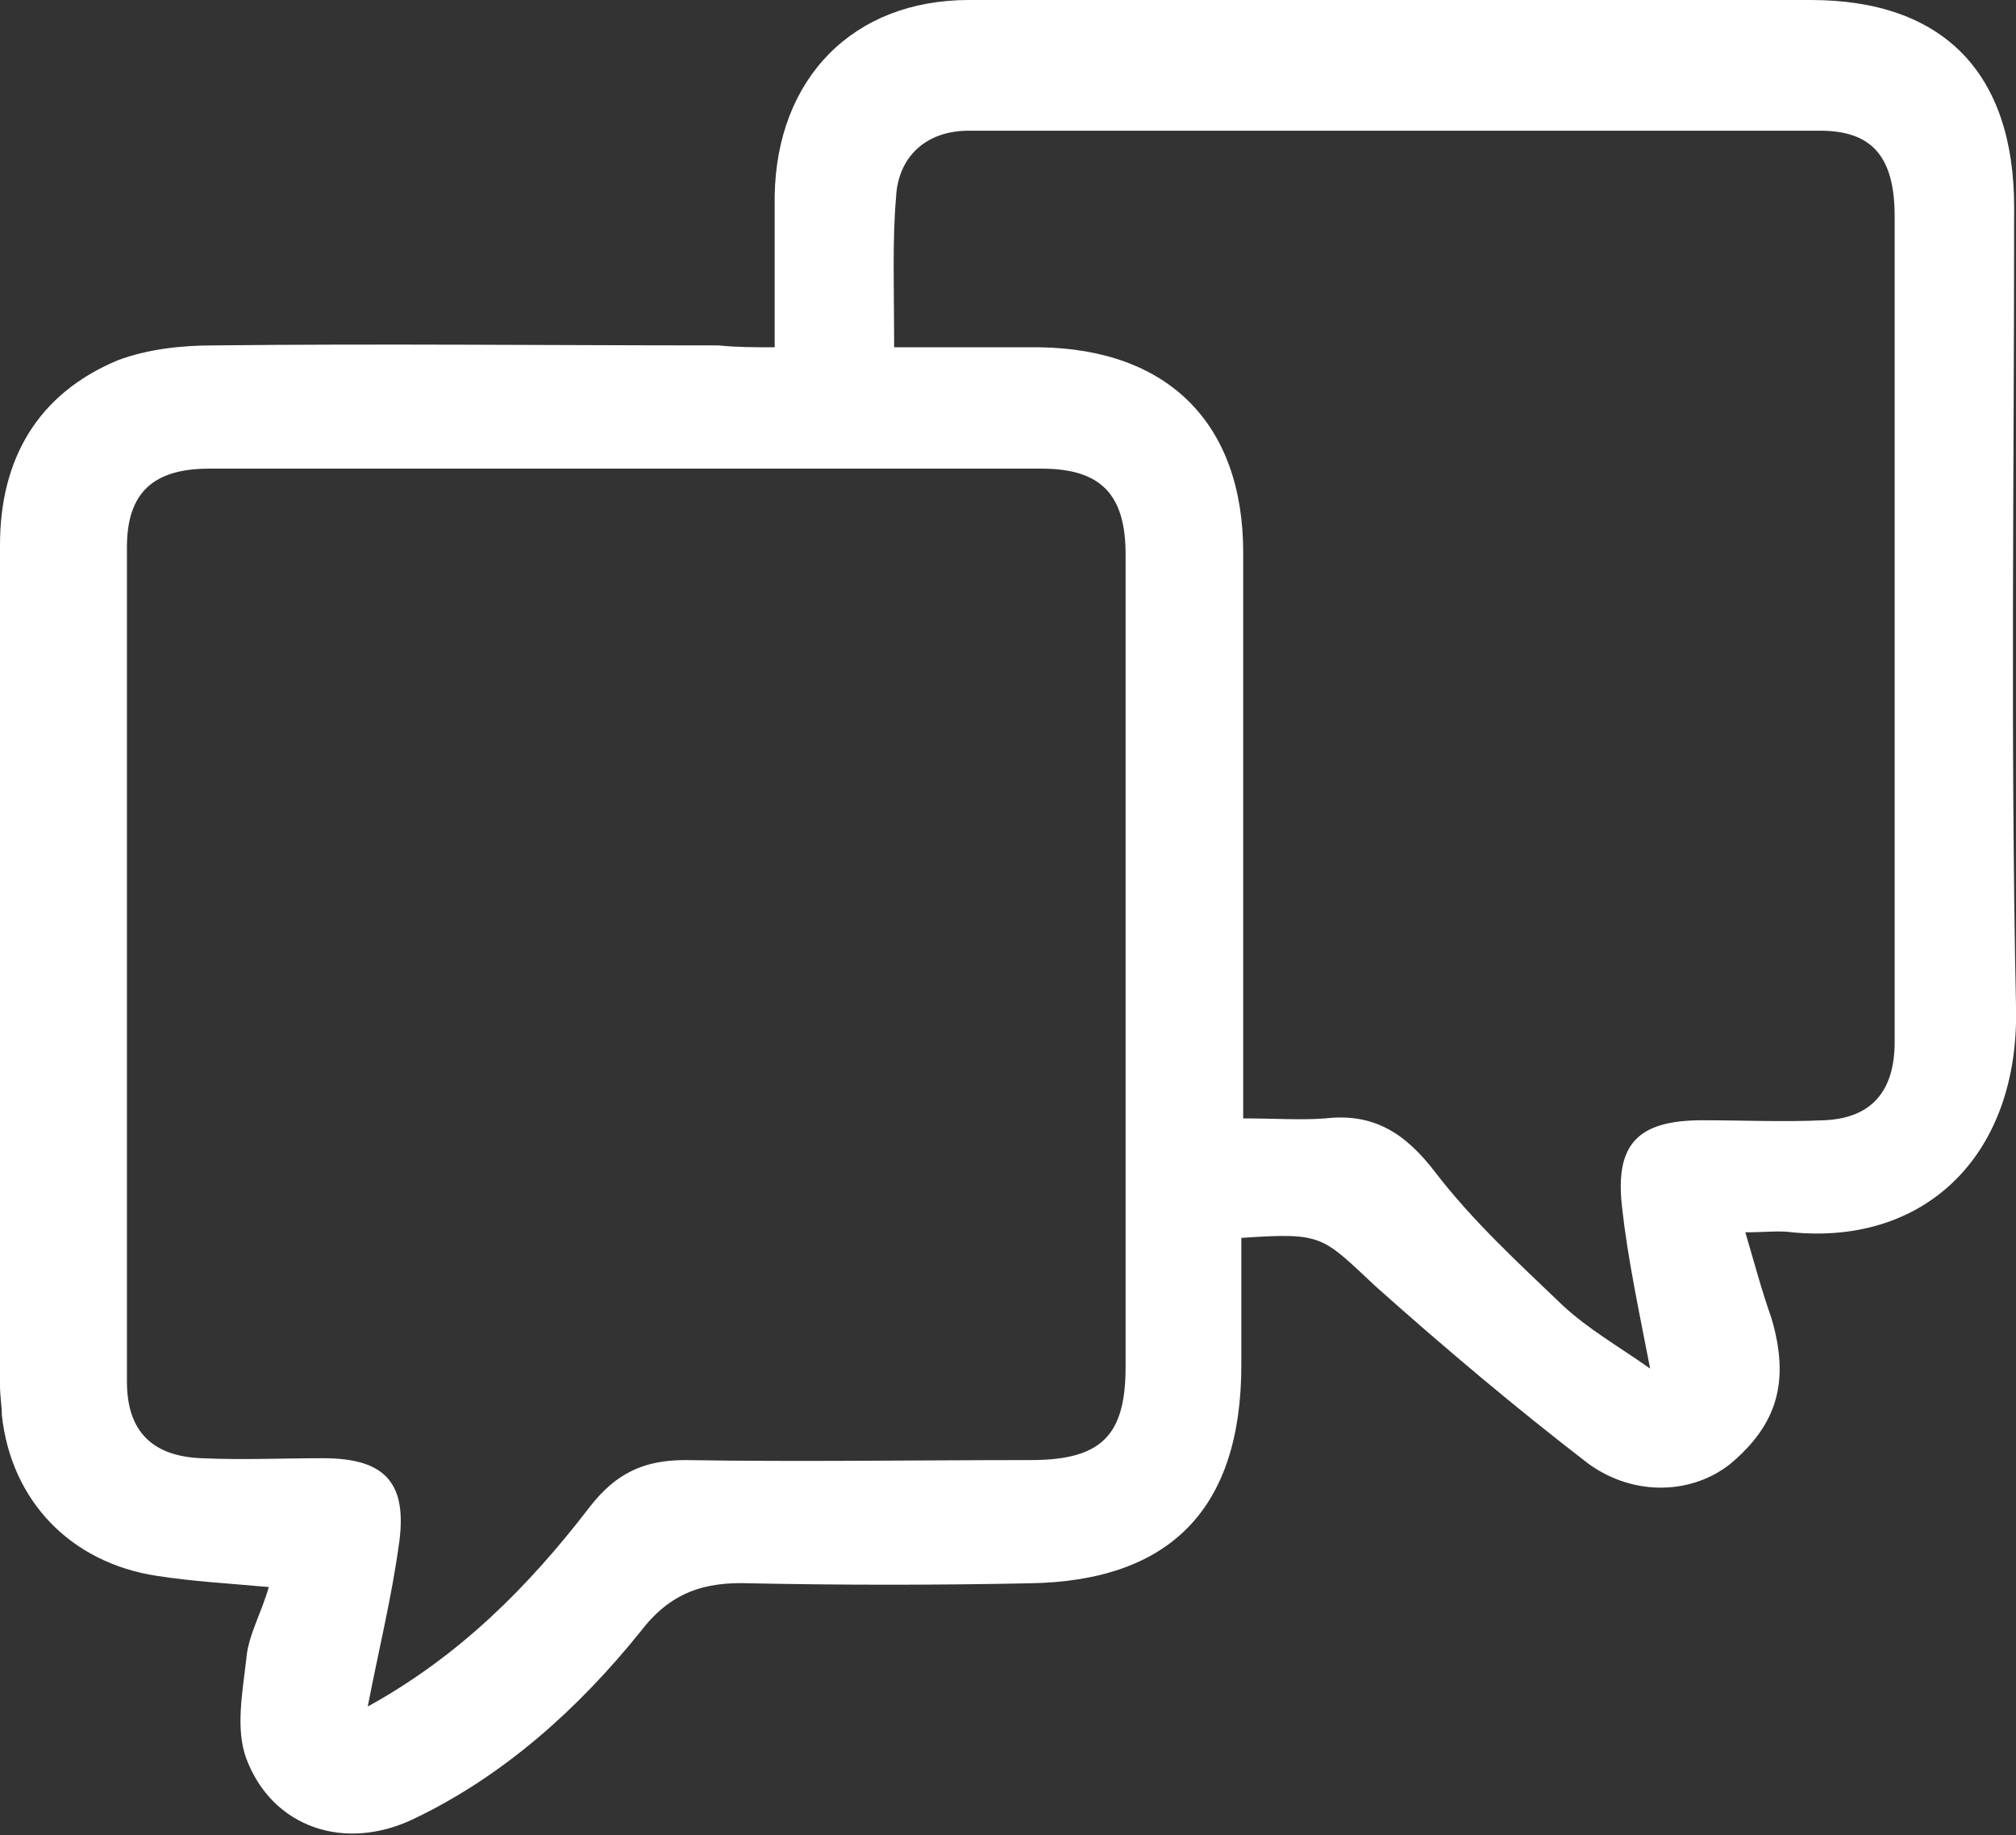 <?xml version="1.0" encoding="UTF-8"?>
<!-- Generator: Adobe Illustrator 27.1.0, SVG Export Plug-In . SVG Version: 6.00 Build 0)  -->
<svg xmlns="http://www.w3.org/2000/svg" xmlns:xlink="http://www.w3.org/1999/xlink" version="1.1" id="Layer_1" x="0px" y="0px" viewBox="0 0 108 98.3" style="enable-background:new 0 0 108 98.3;" xml:space="preserve">
<rect x="0" y="0" width="108" height="98.3" fill="#333333" stroke="none"/>
<style type="text/css">
	.st0{fill:#FFFFFF;}
</style>
<path class="st0" d="M41.5,18.6c0-2.9,0-5.5,0-8.1C41.6,4.2,45.7,0,51.9,0C67,0,82,0,97,0c7.1,0,10.9,3.9,10.9,11.1  c0,14.3-0.2,28.5,0.1,42.8c0.2,7.9-4.8,12.8-12,12.1c-0.7-0.1-1.4,0-2.5,0c0.5,1.7,0.9,3.2,1.4,4.6c1,3.4,0.3,5.7-2.2,7.8  c-2,1.6-5.1,1.8-7.6,0c-3.9-3-7.7-6.2-11.4-9.5c-2.9-2.7-2.8-2.9-7.2-2.6c0,2.3,0,4.6,0,6.8c0,7.7-3.8,11.6-11.4,11.7  c-5,0.1-9.9,0.1-14.9,0c-2.5-0.1-4.3,0.5-5.9,2.6c-3.3,4.1-7.3,7.7-12.1,10c-3.7,1.8-7.6,0.5-9-3.2c-0.6-1.6-0.2-3.6,0-5.4  c0.1-1.2,0.8-2.4,1.2-3.8c-2.2-0.2-4.1-0.3-6-0.6c-4.6-0.7-7.8-4-8.3-8.6C0.1,75.3,0,74.8,0,74.2c0-15,0-30,0-45  c0-4.6,2-8.1,6.3-9.9c1.6-0.6,3.4-0.8,5.1-0.8c9-0.1,18.1,0,27.1,0C39.5,18.6,40.3,18.6,41.5,18.6L41.5,18.6z M19.7,91.4  c4.9-2.7,8.6-6.4,11.9-10.7c1.4-1.8,2.9-2.5,5.1-2.5c6.2,0.1,12.3,0,18.5,0c3.8,0,5.1-1.3,5.1-5c0-14.5,0-29,0-43.5  c0-3.2-1.3-4.6-4.5-4.6c-14.9,0-29.8,0-44.6,0c-3,0-4.4,1.3-4.4,4.2c0,14.9,0,29.8,0,44.7c0,2.7,1.4,4,4,4.1c2.2,0.1,4.3,0,6.5,0  c3.2,0,4.5,1.2,4.1,4.4C21,85.5,20.3,88.3,19.7,91.4L19.7,91.4z M47.9,18.6c2.8,0,5.3,0,7.8,0c6.9,0.1,10.9,4.1,10.9,11  c0,9.2,0,18.4,0,27.6c0,0.8,0,1.7,0,2.7c1.7,0,3.1,0.1,4.4,0c2.6-0.3,4.3,0.8,5.9,2.9c2,2.6,4.4,4.8,6.8,7.1c1.4,1.3,3,2.2,4.7,3.4  c-0.6-3.1-1.2-5.9-1.5-8.6c-0.4-3.4,0.8-4.7,4.3-4.7c2.2,0,4.3,0.1,6.5,0c2.6-0.1,3.8-1.6,3.8-4.2c0-8.9,0-17.9,0-26.8  c0-5.8,0-11.6,0-17.4c0-3.2-1.2-4.6-4-4.6c-15.2,0-30.4,0-45.6,0c-2.3,0-3.8,1.4-3.9,3.6C47.8,12.9,47.9,15.5,47.9,18.6L47.9,18.6z"></path>
</svg>
